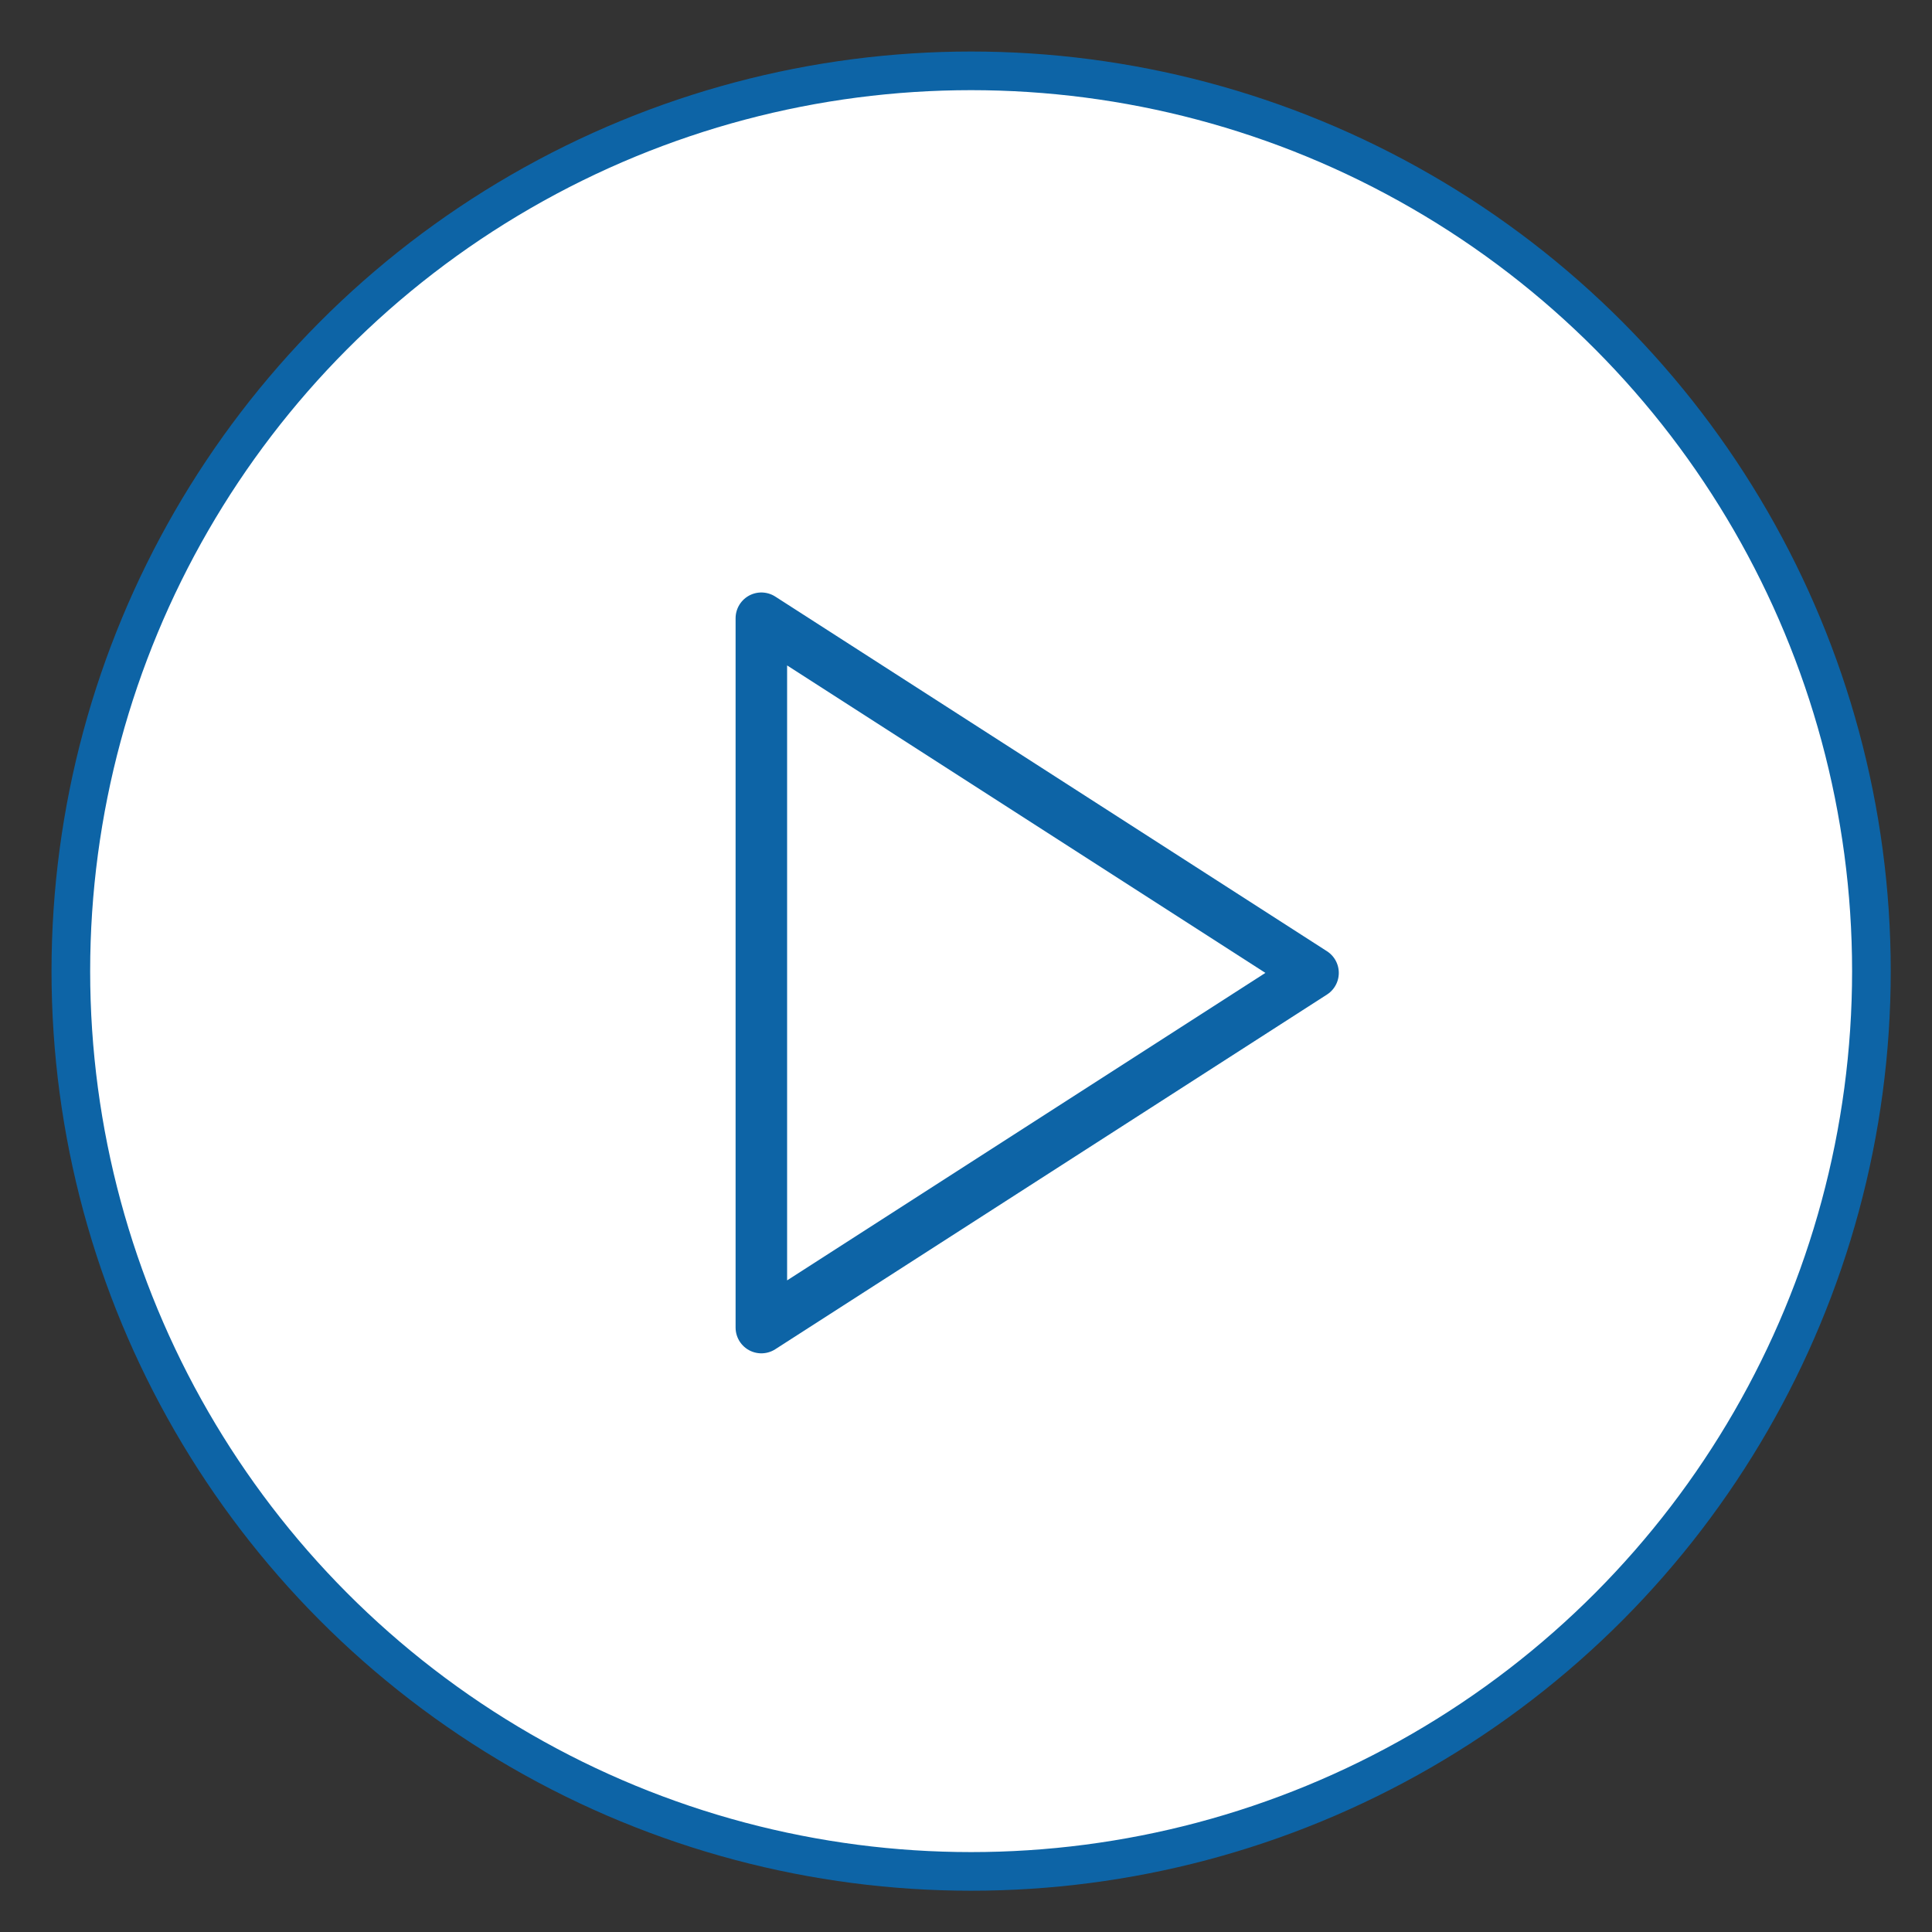 <?xml version="1.0" encoding="utf-8"?>
<!-- Generator: Adobe Illustrator 15.0.0, SVG Export Plug-In  -->
<!DOCTYPE svg PUBLIC "-//W3C//DTD SVG 1.1//EN" "http://www.w3.org/Graphics/SVG/1.1/DTD/svg11.dtd">
<svg version="1.1"
	 xmlns="http://www.w3.org/2000/svg" xmlns:xlink="http://www.w3.org/1999/xlink" xmlns:a="http://ns.adobe.com/AdobeSVGViewerExtensions/3.0/"
	 x="0px" y="0px" width="150px" height="150px" viewBox="-4 -4 150 150" enable-background="new -4 -4 150 150"
	 xml:space="preserve">
<rect x="-4" y="-4" width="150" height="150" fill="#333333" stroke="none"/>
<defs>
</defs>
<circle fill="#FFFFFF" stroke="#0D64A6" stroke-width="3" stroke-miterlimit="10" cx="71.398" cy="71.398" r="69.898"/>
<polygon fill="none" stroke="#0D64A6" stroke-width="4" stroke-linecap="round" stroke-linejoin="round" points="55.111,44 
	97.944,71.535 55.111,99.072 "/>
</svg>
